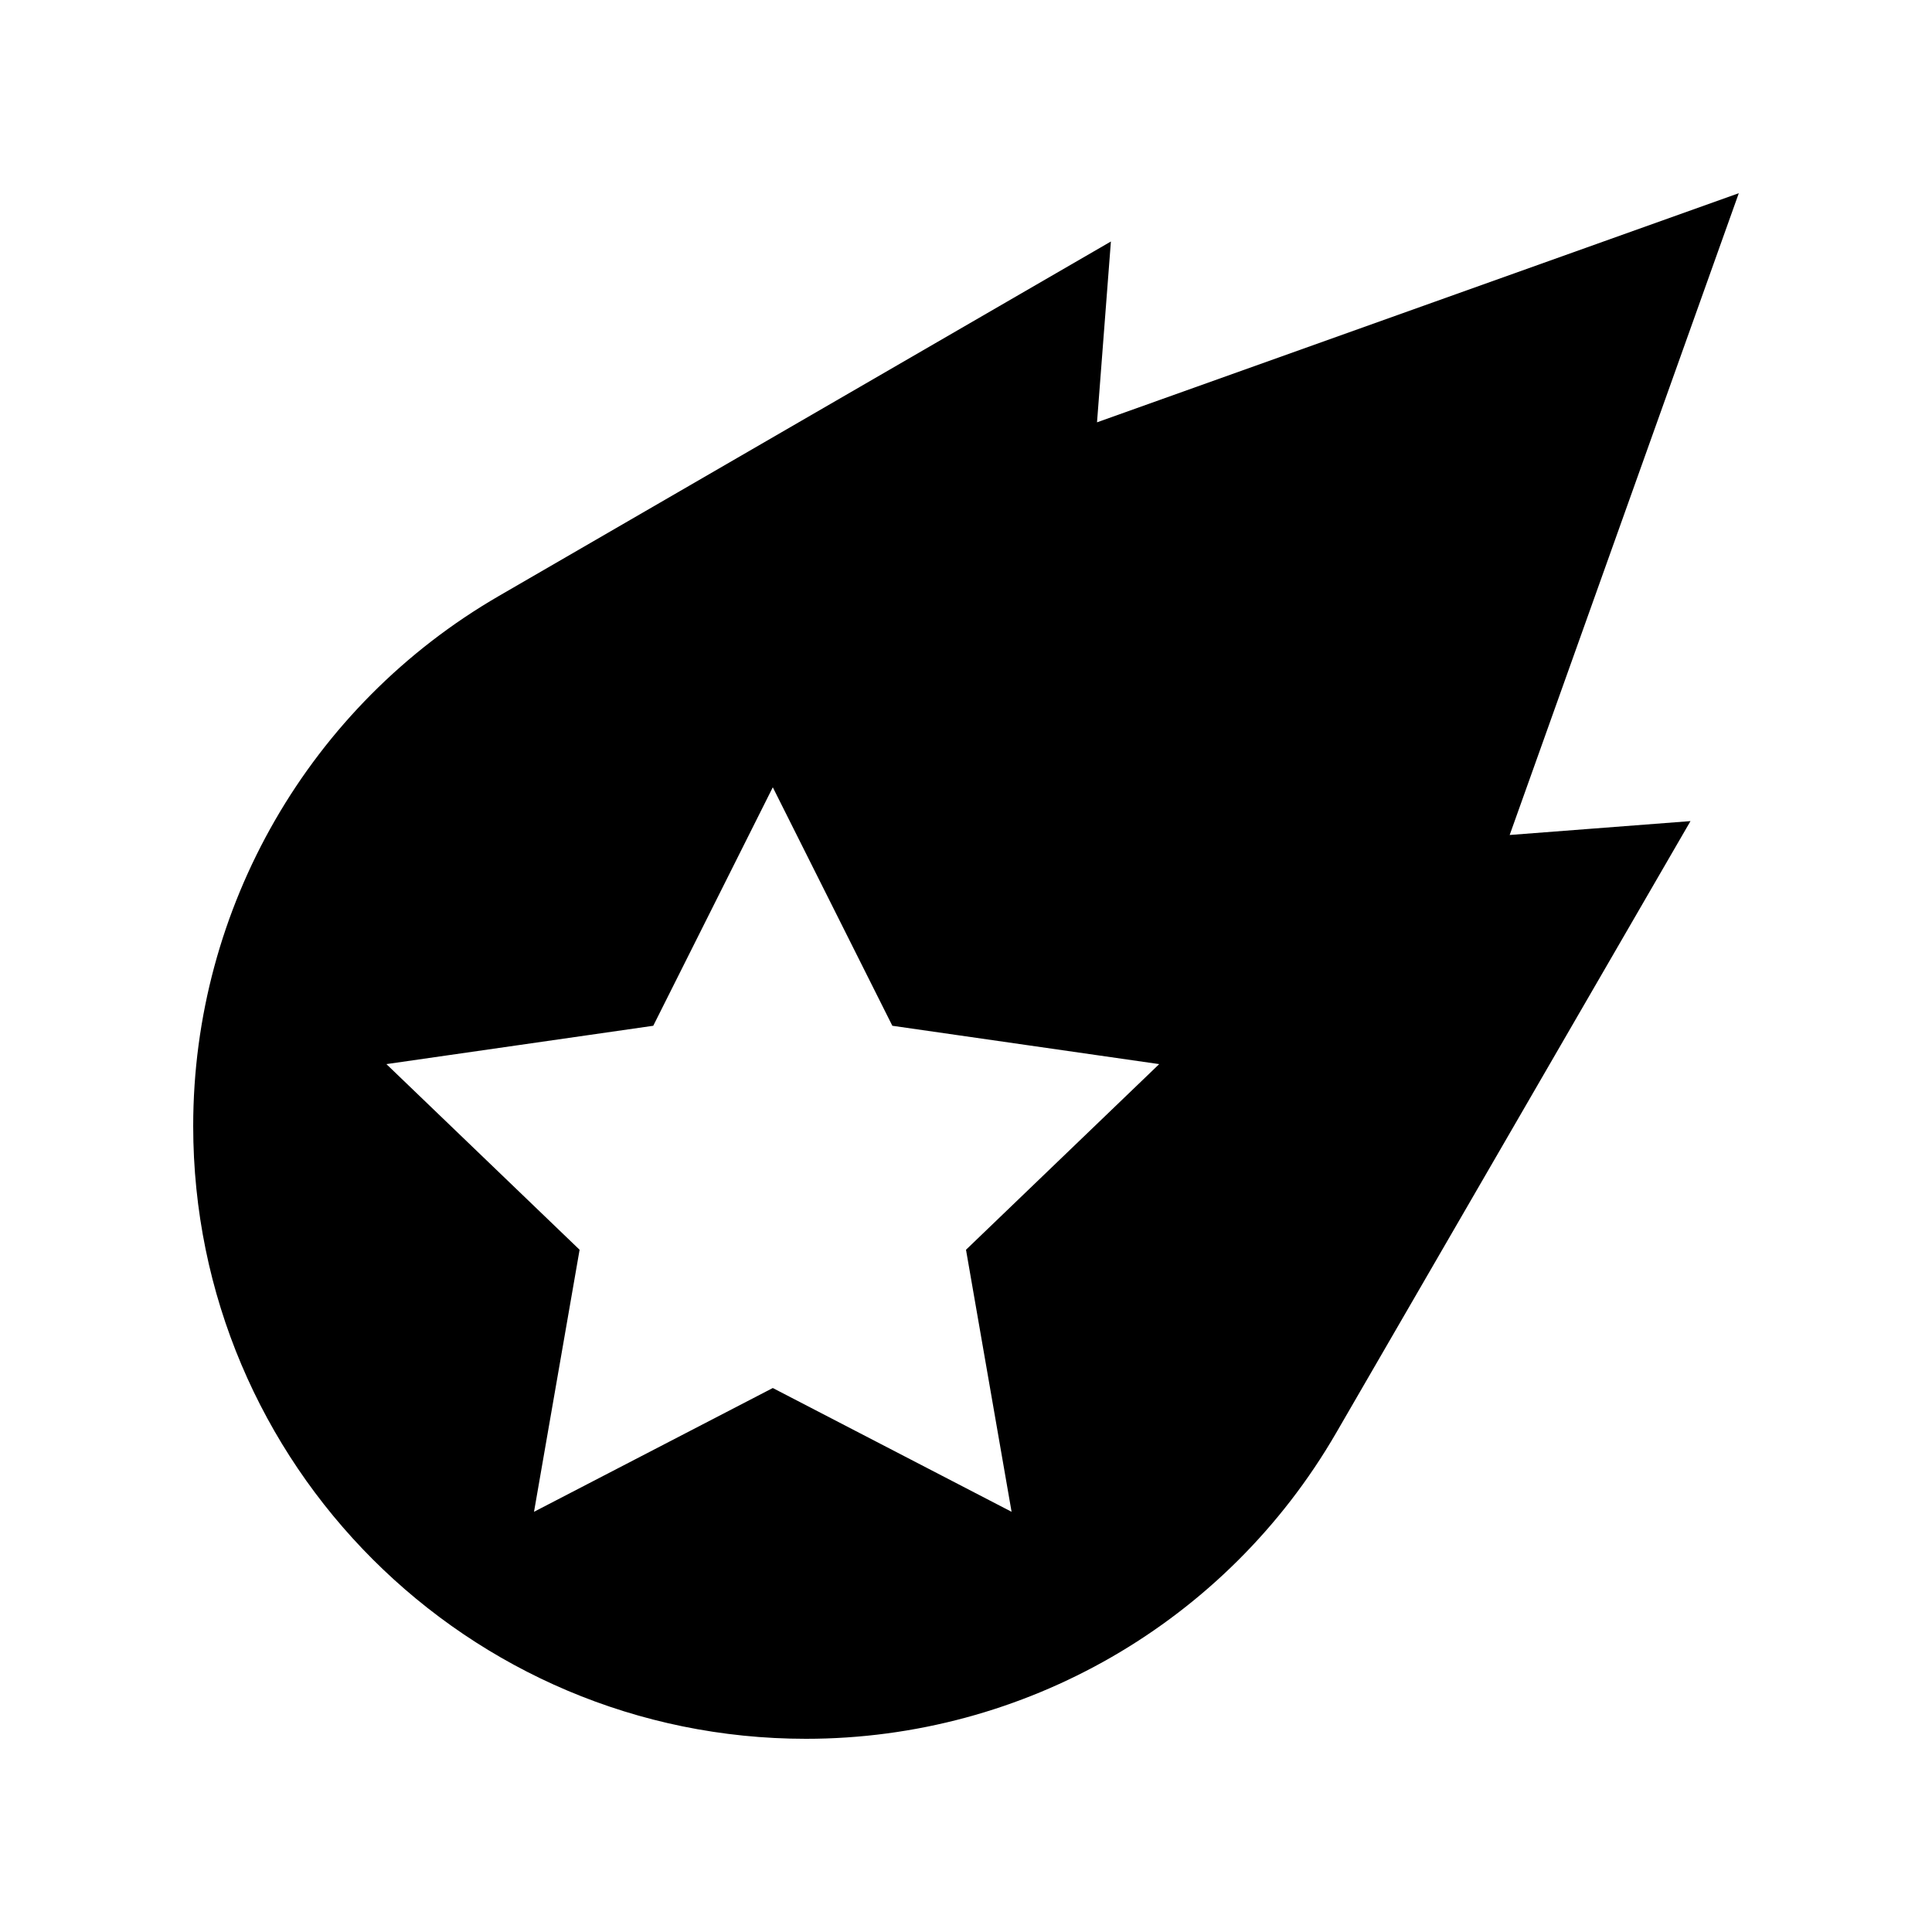 <svg xmlns="http://www.w3.org/2000/svg" viewBox="0 0 640 640"><!--! Font Awesome Pro 7.1.0 by @fontawesome - https://fontawesome.com License - https://fontawesome.com/license (Commercial License) Copyright 2025 Fonticons, Inc. --><path fill="currentColor" d="M576 64L363.4 139.9L368 80L165.3 197.4C102.6 233.7 64 300.6 64 373C64 485.1 154.9 576 267 576C339.4 576 406.3 537.4 442.6 474.7L560 272L500.1 276.6L576 64zM295.6 339.8L384 352.5L320 414L335.1 500.8L256 459.8L176.9 500.8L192 414L128 352.5L216.4 339.8L256 260.8L295.6 339.8z"/></svg>